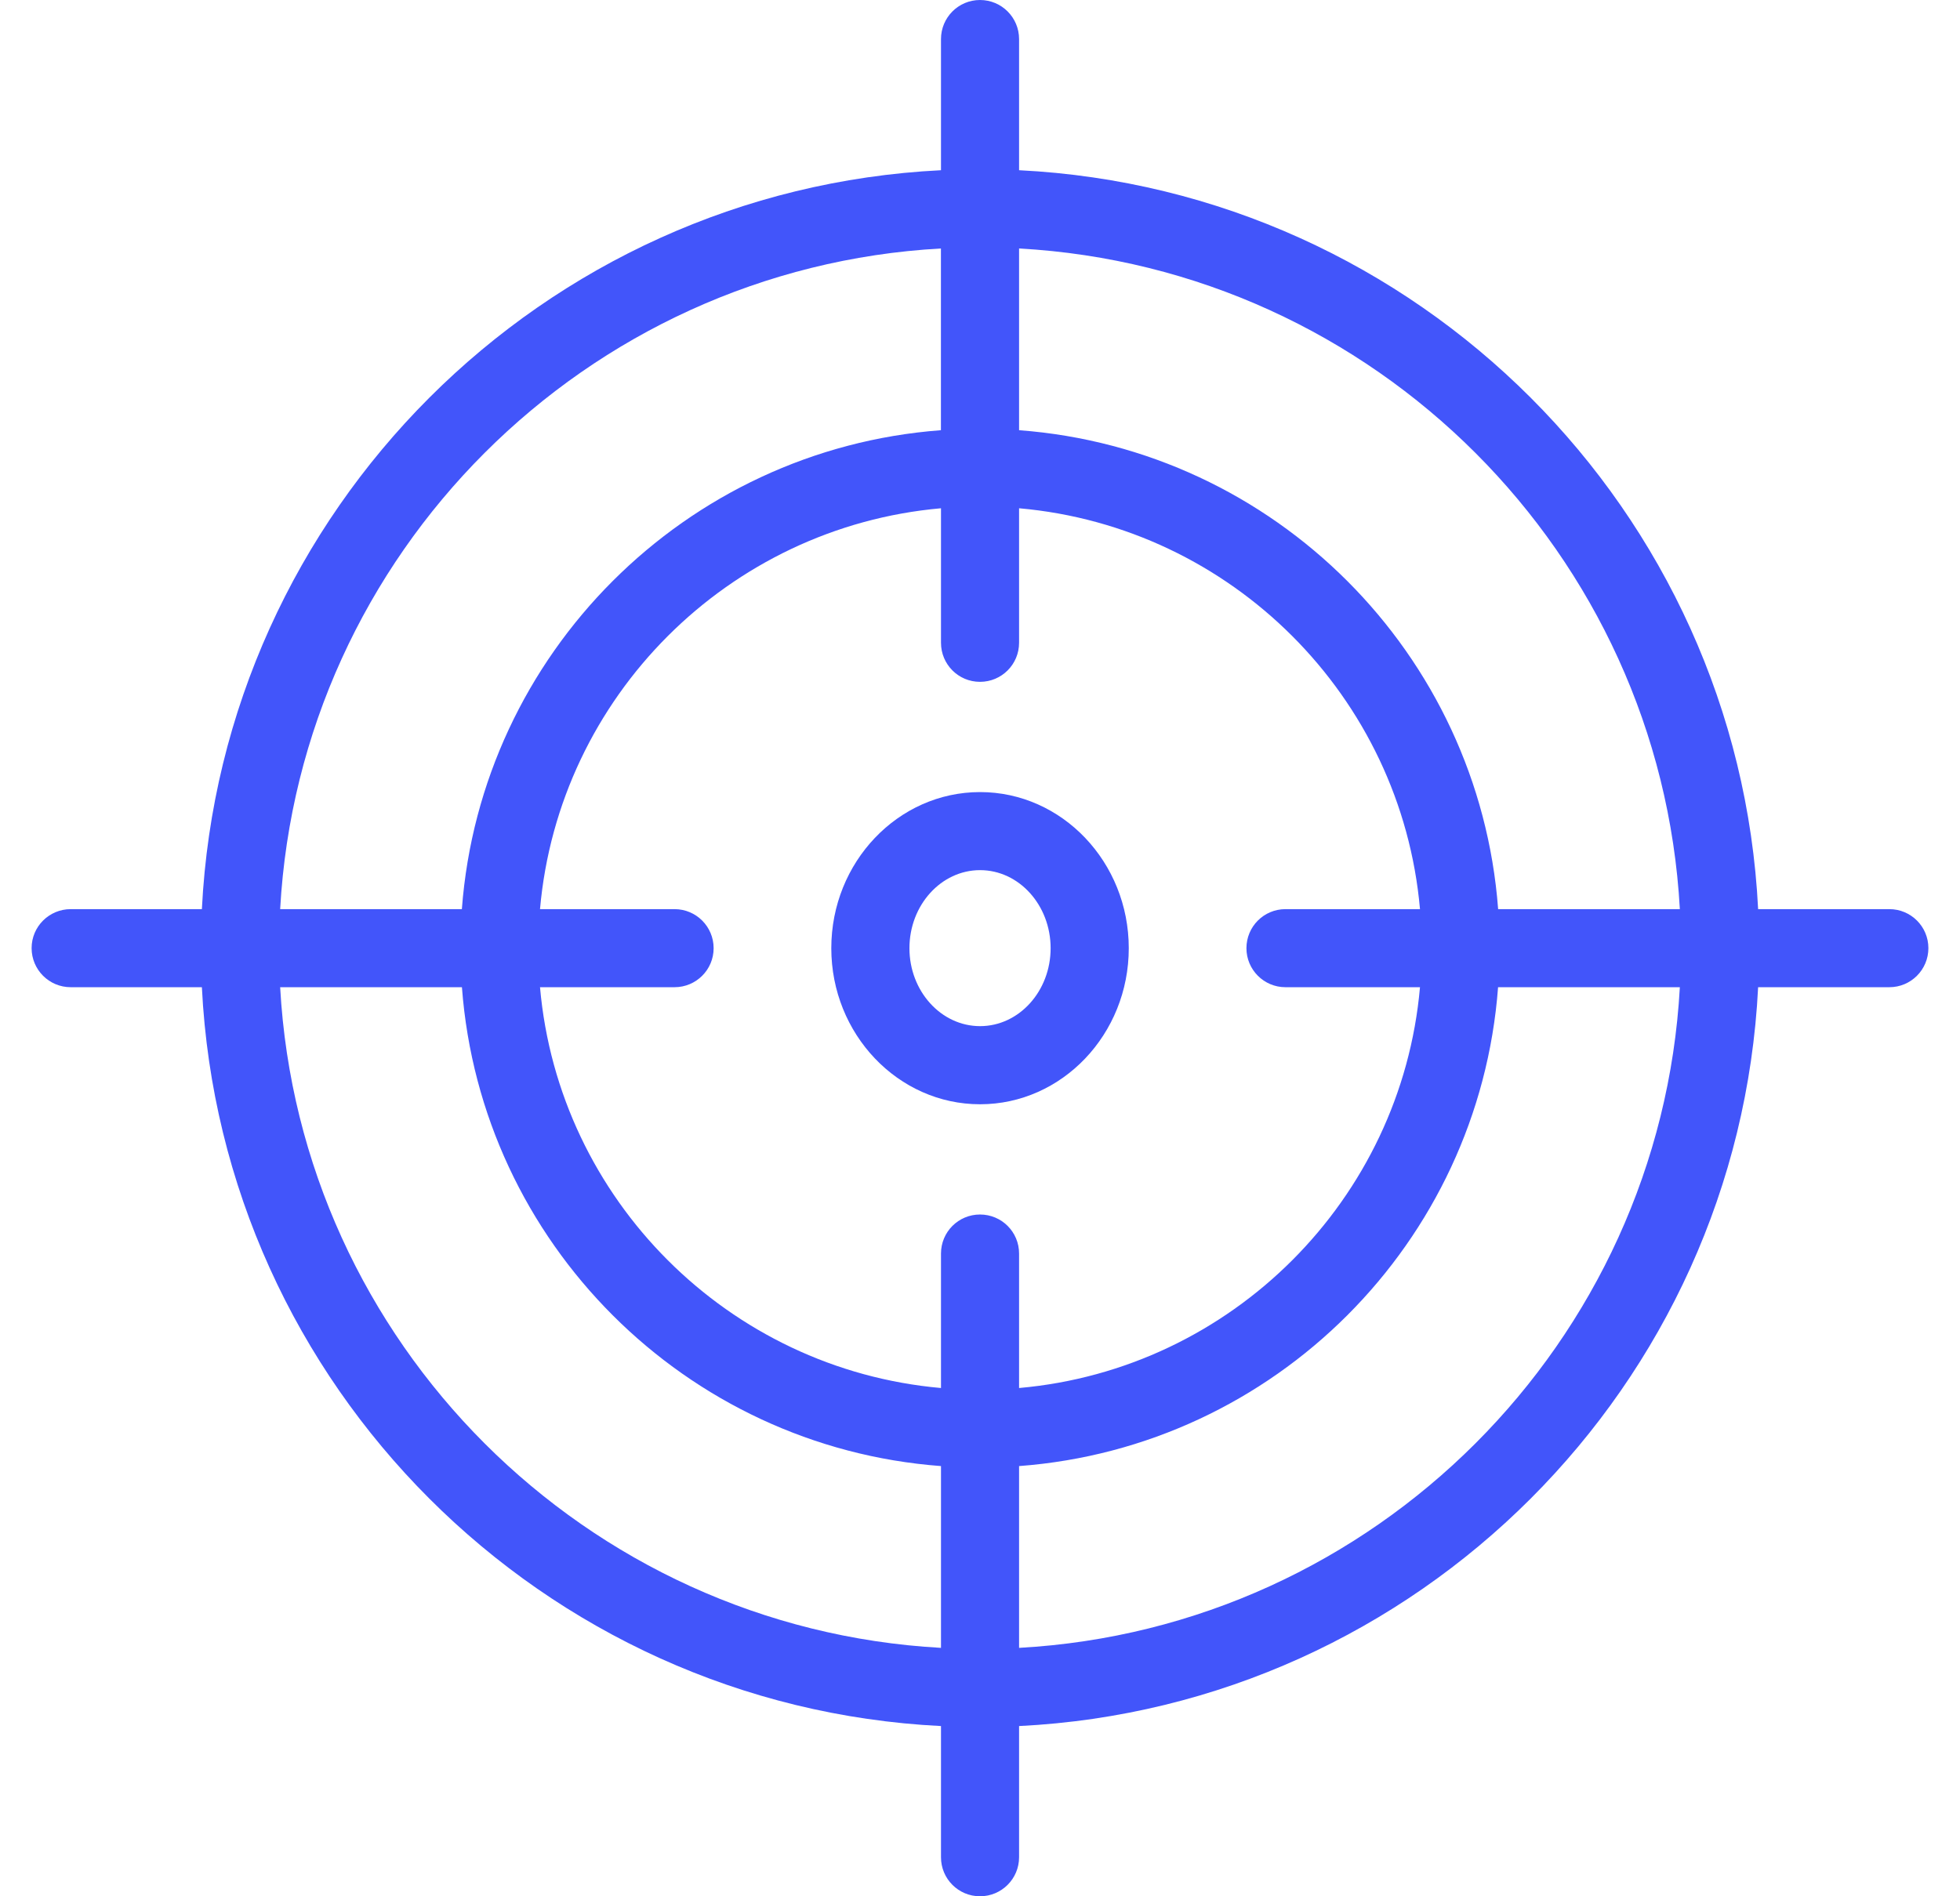 <svg width="31" height="30" viewBox="0 0 31 30" fill="none" xmlns="http://www.w3.org/2000/svg">
<path d="M29.883 14.383H27.807C27.494 8.078 22.422 3.006 16.118 2.693V0.618C16.118 0.277 15.842 0 15.5 0C15.159 0 14.883 0.277 14.883 0.618V2.693C8.578 3.006 3.507 8.078 3.193 14.383H1.118C0.777 14.383 0.5 14.659 0.5 15C0.5 15.341 0.776 15.618 1.118 15.618H3.193C3.506 21.922 8.578 26.994 14.883 27.307V29.383C14.883 29.723 15.158 30 15.5 30C15.842 30 16.118 29.723 16.118 29.383V27.307C22.422 26.994 27.494 21.922 27.807 15.618H29.883C30.224 15.618 30.5 15.341 30.5 15C30.5 14.659 30.224 14.383 29.883 14.383ZM26.569 14.383H23.695C23.392 10.34 20.161 7.108 16.118 6.806V3.931C21.74 4.242 26.259 8.76 26.569 14.383ZM20.331 15.618H22.459C22.163 18.98 19.479 21.663 16.118 21.959V19.831C16.118 19.49 15.842 19.214 15.5 19.214C15.159 19.214 14.883 19.49 14.883 19.831V21.959C11.521 21.662 8.837 18.979 8.541 15.618H10.669C11.01 15.618 11.287 15.342 11.287 15.001C11.287 14.66 11.011 14.383 10.669 14.383H8.541C8.837 11.021 11.521 8.338 14.883 8.041V10.169C14.883 10.51 15.158 10.787 15.5 10.787C15.842 10.787 16.118 10.511 16.118 10.169V8.041C19.48 8.337 22.163 11.021 22.459 14.383H20.331C19.99 14.383 19.714 14.659 19.714 15.001C19.714 15.341 19.99 15.618 20.331 15.618ZM14.882 3.931V6.806C10.839 7.109 7.608 10.34 7.305 14.383H4.431C4.742 8.76 9.26 4.242 14.882 3.931ZM4.431 15.618H7.306C7.608 19.661 10.84 22.892 14.883 23.194V26.07C9.26 25.759 4.742 21.24 4.431 15.618ZM16.118 26.07V23.194C20.161 22.892 23.392 19.661 23.694 15.618H26.569C26.259 21.24 21.74 25.759 16.118 26.07Z" fill="#4255FA"/>
<path d="M15.501 12.531C14.204 12.531 13.148 13.639 13.148 15.001C13.148 16.361 14.204 17.47 15.501 17.47C16.798 17.47 17.853 16.362 17.853 15.001C17.853 13.64 16.798 12.531 15.501 12.531ZM15.501 16.234C14.885 16.234 14.384 15.681 14.384 15.001C14.384 14.32 14.885 13.766 15.501 13.766C16.117 13.766 16.617 14.32 16.617 15.001C16.617 15.681 16.117 16.234 15.501 16.234Z" fill="#4255FA"/>
</svg>
